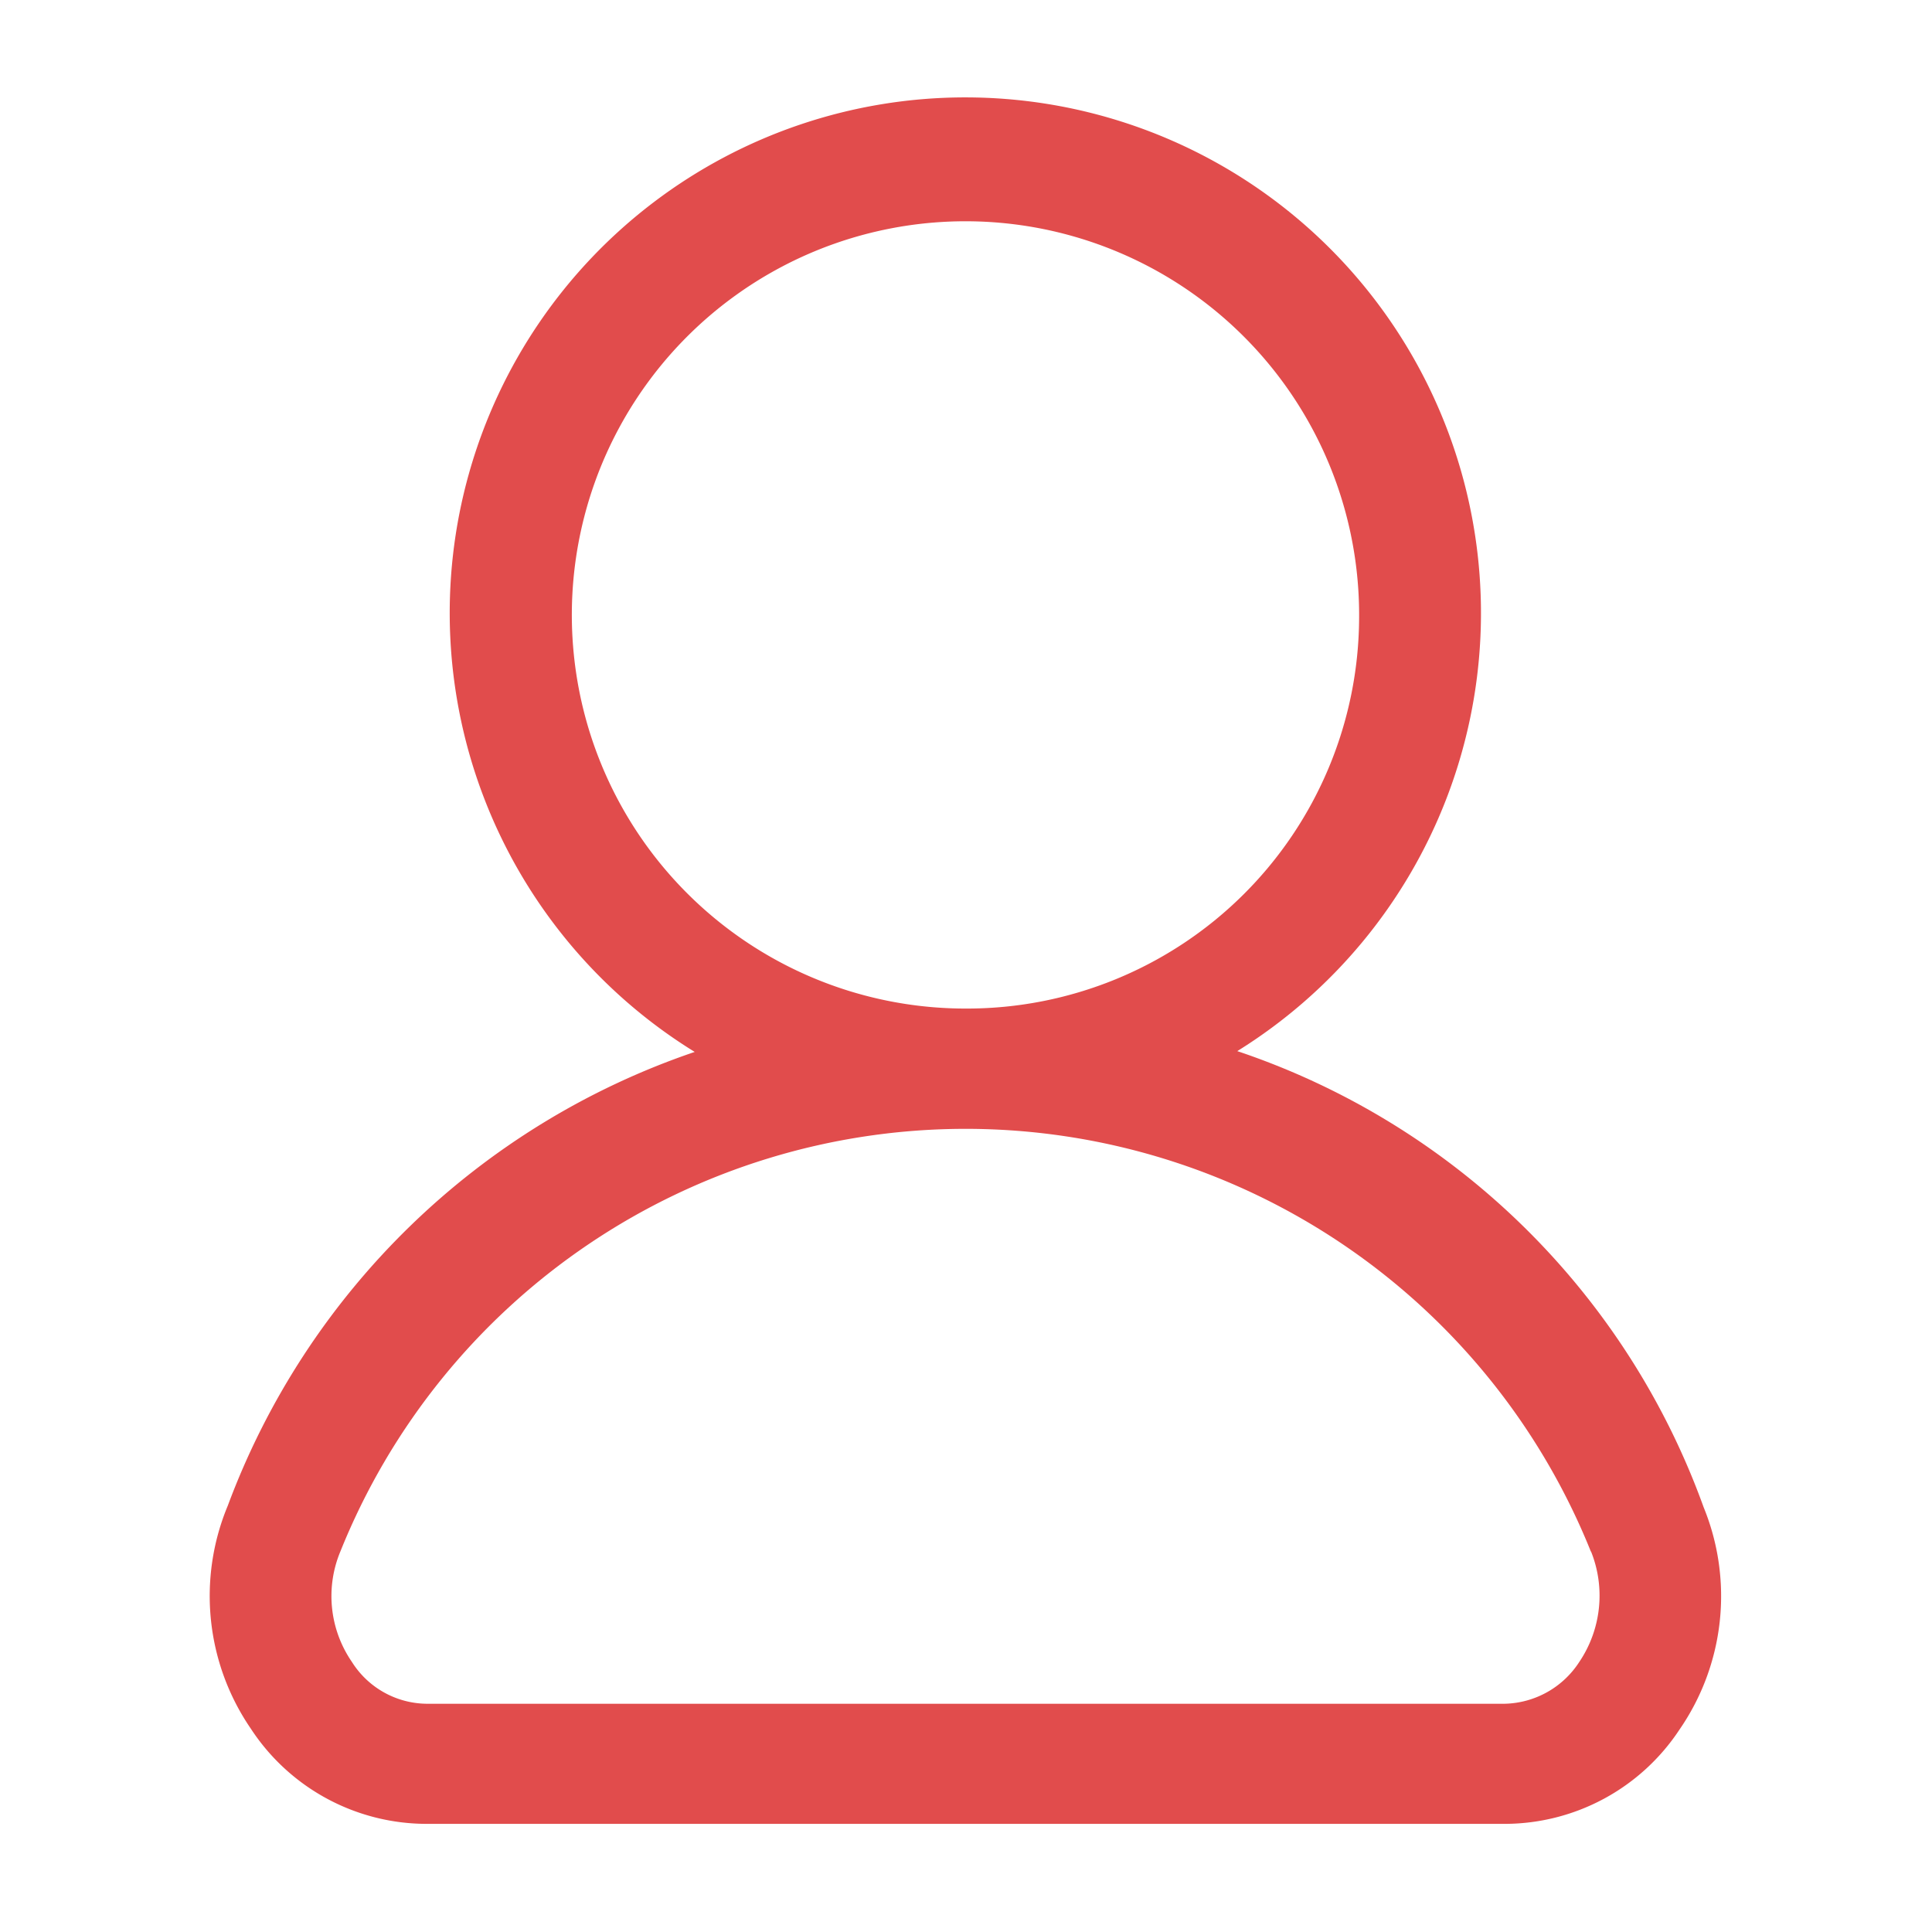 <svg xmlns="http://www.w3.org/2000/svg" width="36" height="36" viewBox="0 0 36 36">
<defs>
    <style>
      .cls-1 {
        fill: #e14c4c;
        fill-rule: evenodd;
      }
    </style>
  </defs>
  <path id="add_icon_1_005" class="cls-1" d="M1809.95,661.4a3.907,3.907,0,0,1-3.26,1.757H1786.6a3.917,3.917,0,0,1-3.27-1.772,4.373,4.373,0,0,1-.43-4.158,14.131,14.131,0,0,1,8.7-8.454,9.608,9.608,0,1,1,10.11-.015,13.958,13.958,0,0,1,8.69,8.5A4.374,4.374,0,0,1,1809.95,661.4Zm-5.97-20.7a7.335,7.335,0,1,0-7.33,7.265A7.307,7.307,0,0,0,1803.98,640.691Zm4.32,17.387a12.555,12.555,0,0,0-23.3-.012,2.162,2.162,0,0,0,.21,2.061,1.666,1.666,0,0,0,1.39.783h20.09a1.7,1.7,0,0,0,1.39-.775A2.21,2.21,0,0,0,1808.3,658.078Z" transform="translate(-1778.655 -629.172)"/>
</svg>

